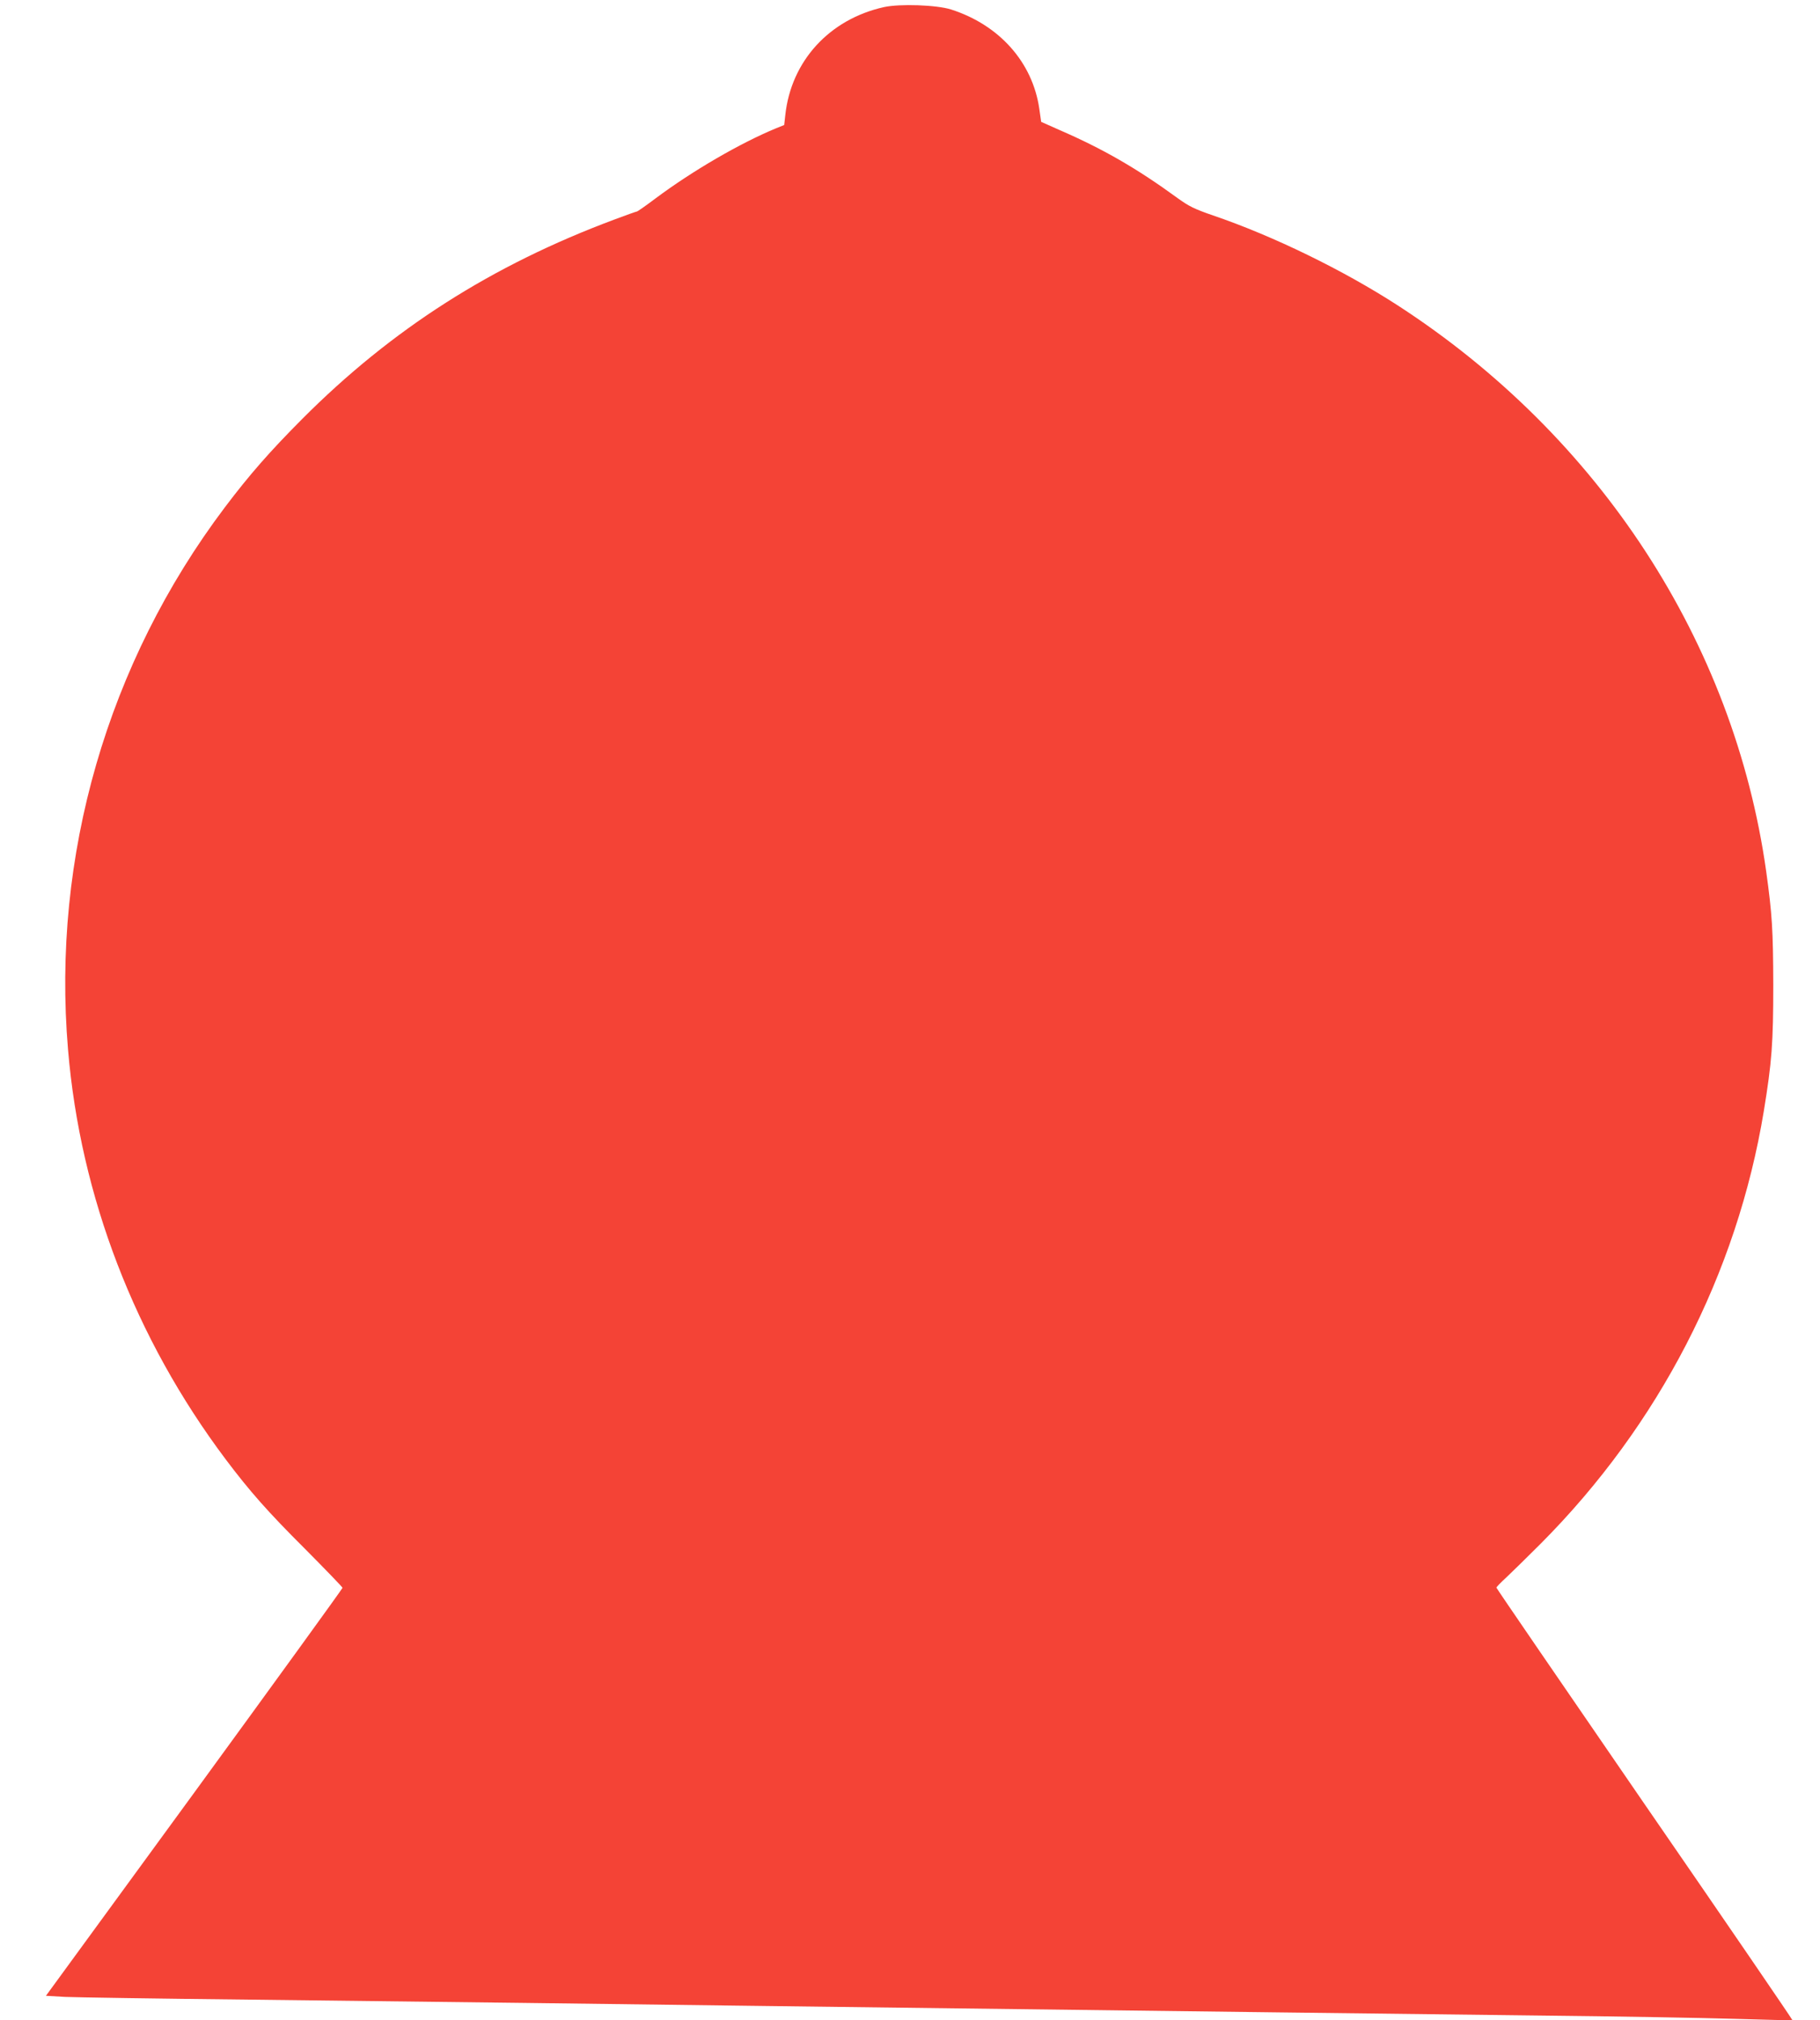 <?xml version="1.0" standalone="no"?>
<!DOCTYPE svg PUBLIC "-//W3C//DTD SVG 20010904//EN"
 "http://www.w3.org/TR/2001/REC-SVG-20010904/DTD/svg10.dtd">
<svg version="1.0" xmlns="http://www.w3.org/2000/svg"
 width="1153pt" height="1280pt" viewBox="0 0 1153 1280"
 preserveAspectRatio="xMidYMid meet">
<g transform="translate(0,1280) scale(0.1,-0.1)"
fill="#f44336" stroke="none">
<path d="M5600 12755 c-346 -77 -588 -342 -625 -684 l-7 -63 -52 -21 c-227
-94 -527 -268 -763 -444 -61 -46 -114 -83 -118 -83 -4 0 -68 -23 -143 -51
-777 -290 -1410 -694 -1977 -1263 -206 -207 -334 -353 -491 -561 -743 -986
-1097 -2209 -993 -3435 78 -931 424 -1830 998 -2595 151 -201 269 -335 503
-568 131 -132 238 -243 238 -247 0 -5 -423 -589 -939 -1297 l-940 -1288 122
-7 c67 -3 583 -11 1147 -17 564 -7 1356 -16 1760 -21 404 -5 1109 -14 1565
-20 969 -12 2113 -26 3210 -40 429 -5 1176 -14 1660 -20 484 -5 1041 -15 1238
-21 197 -6 360 -10 362 -8 2 2 -419 618 -936 1368 -516 751 -939 1368 -939
1372 0 4 28 33 63 65 34 32 132 128 217 213 750 753 1244 1711 1414 2741 51
312 60 430 60 800 -1 348 -7 446 -45 720 -204 1450 -1055 2756 -2334 3585
-346 224 -789 440 -1170 570 -119 41 -153 58 -225 110 -256 187 -473 312 -745
430 l-119 53 -12 84 c-43 294 -253 530 -559 628 -91 29 -325 37 -425 15z"/>
</g>
</svg>

